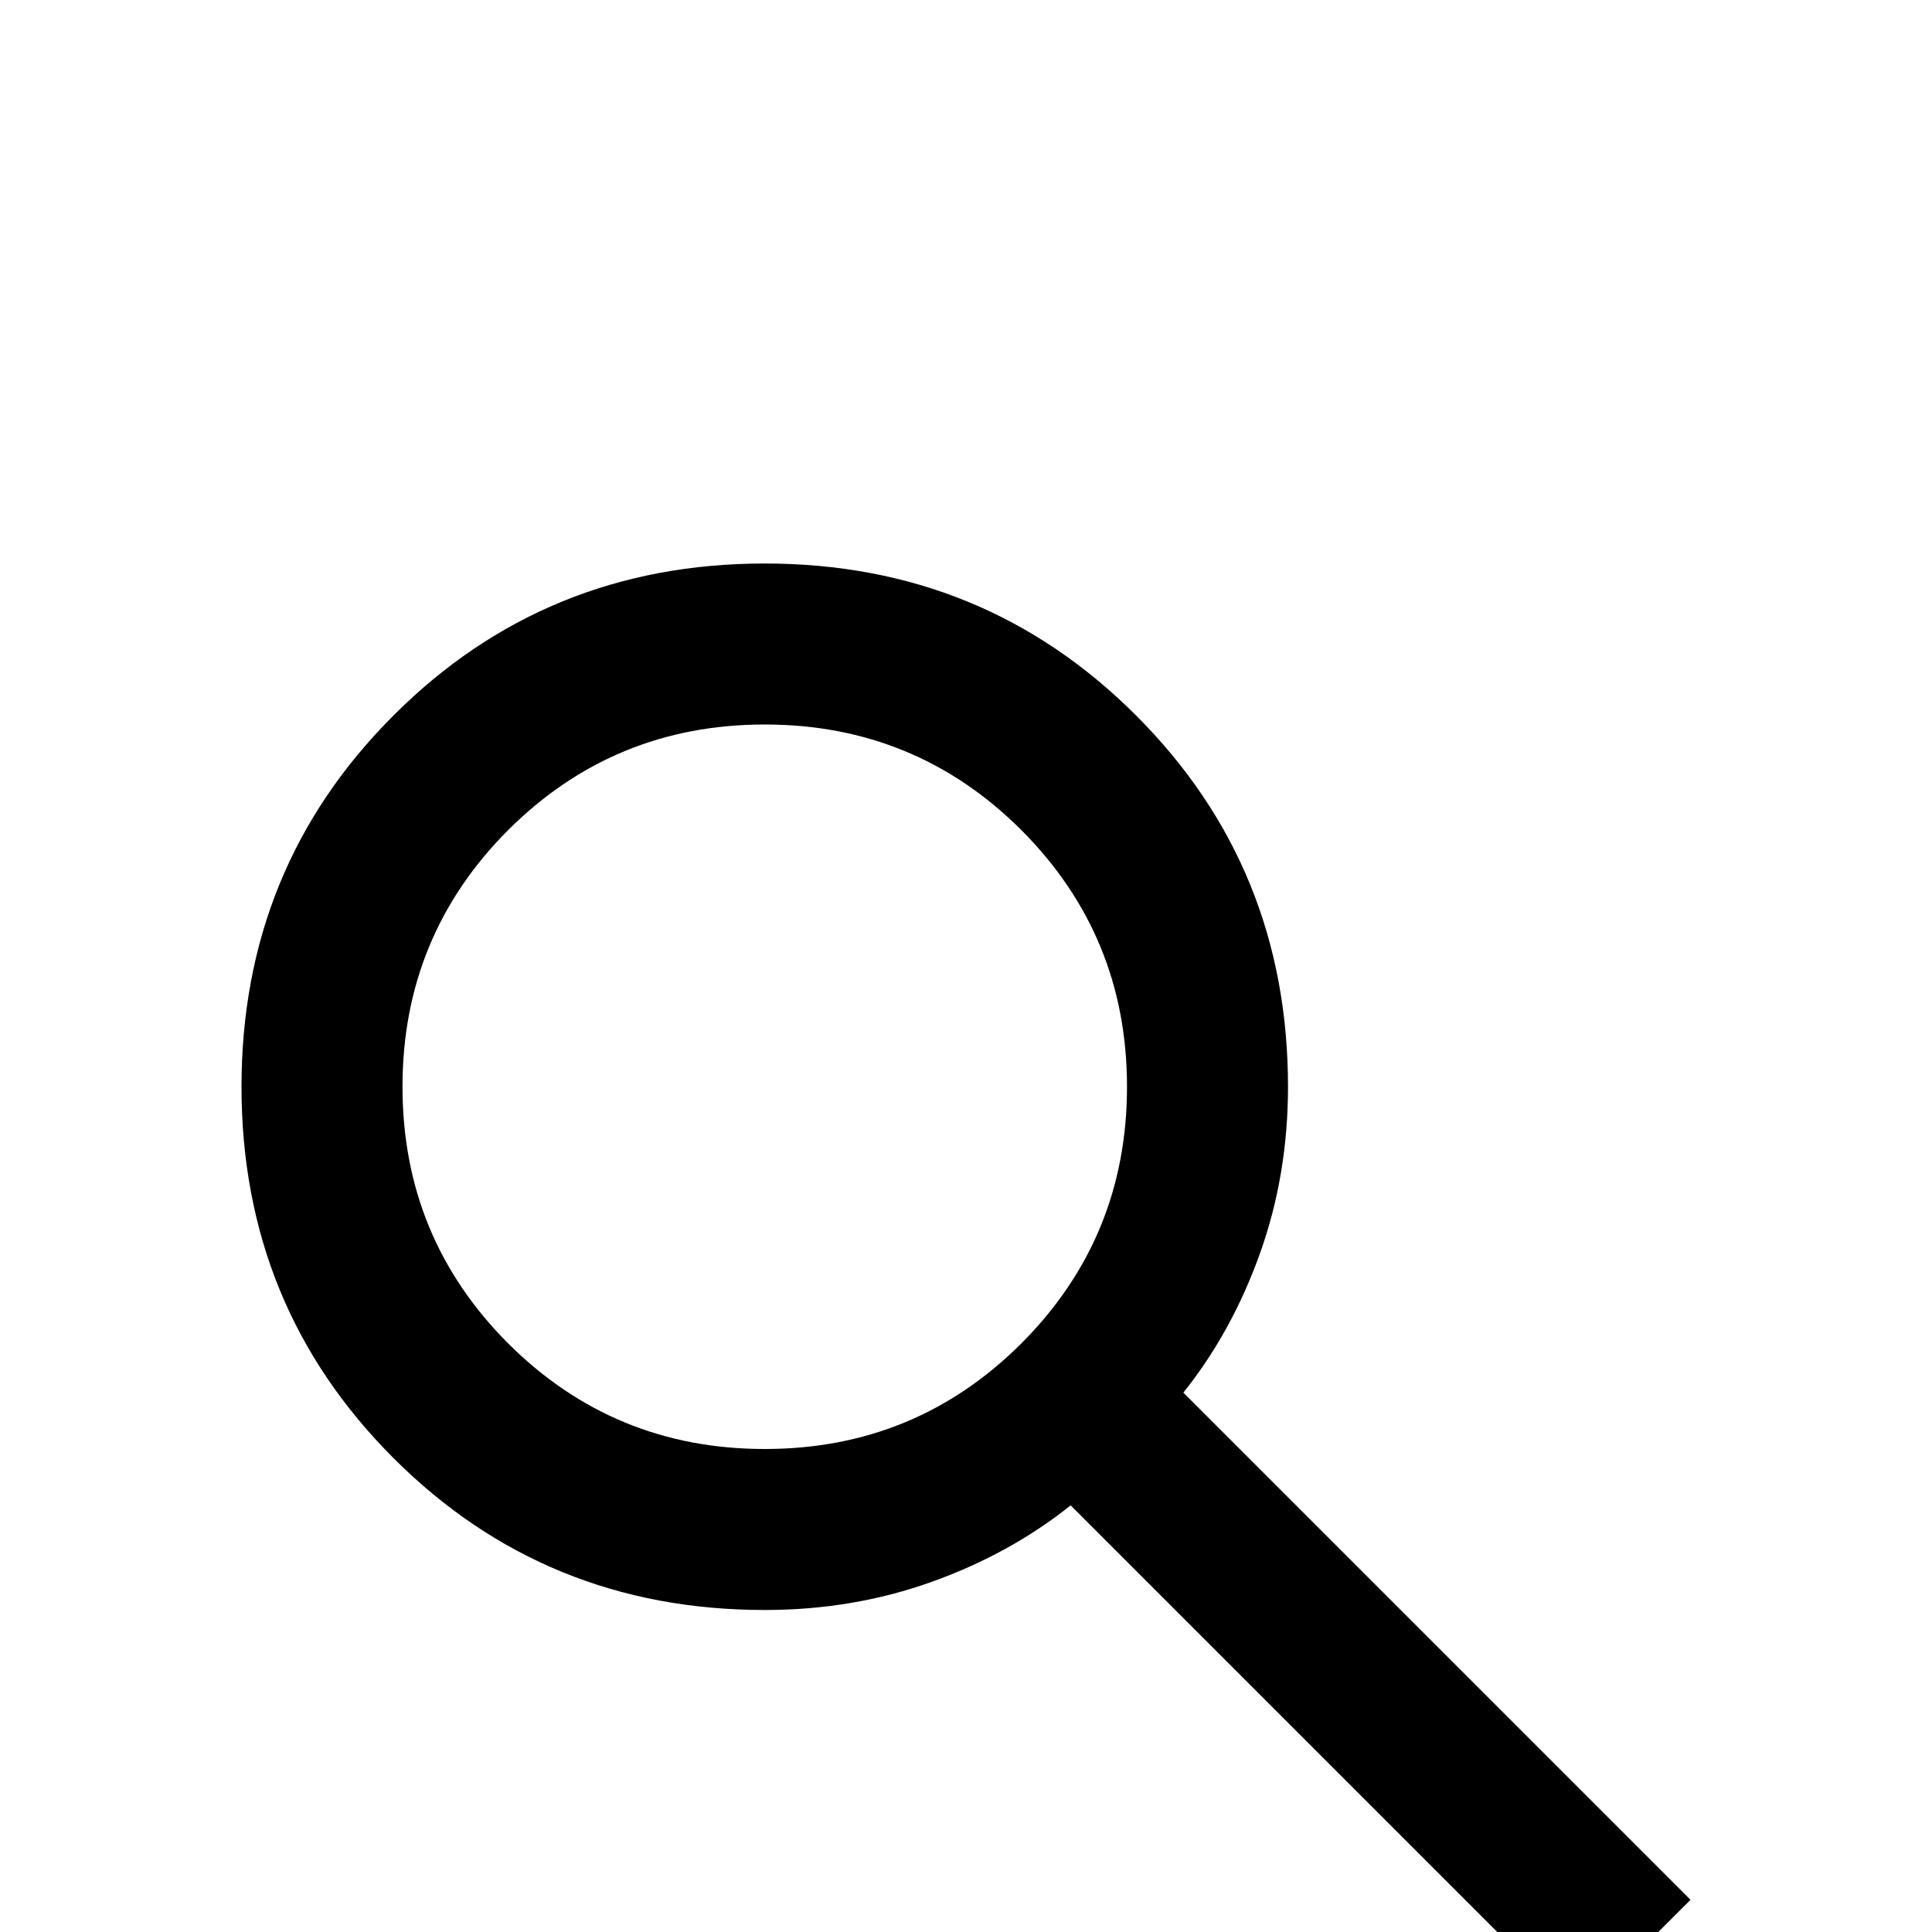 <?xml version="1.0" encoding="UTF-8"?>
<svg width="24px" height="24px" viewBox="0 0 24 24" version="1.1" xmlns="http://www.w3.org/2000/svg" xmlns:xlink="http://www.w3.org/1999/xlink">
    <title>C7BC5A5C-B35C-4CA6-9F75-1620CEF3E3FF</title>
    <defs>
        <filter x="-1.0%" y="-12.5%" width="101.9%" height="135.0%" filterUnits="objectBoundingBox" id="filter-1">
            <feOffset dx="0" dy="4" in="SourceAlpha" result="shadowOffsetOuter1"></feOffset>
            <feGaussianBlur stdDeviation="4" in="shadowOffsetOuter1" result="shadowBlurOuter1"></feGaussianBlur>
            <feColorMatrix values="0 0 0 0 0   0 0 0 0 0   0 0 0 0 0  0 0 0 0.1 0" type="matrix" in="shadowBlurOuter1" result="shadowMatrixOuter1"></feColorMatrix>
            <feMerge>
                <feMergeNode in="shadowMatrixOuter1"></feMergeNode>
                <feMergeNode in="SourceGraphic"></feMergeNode>
            </feMerge>
        </filter>
    </defs>
    <g id="Page-1" stroke="none" stroke-width="1" fill="none" fill-rule="evenodd">
        <g id="Home-page" transform="translate(-1152, -68)">
            <rect fill="#FFFFFF" x="0" y="0" width="1440" height="4790"></rect>
            <g id="Desktop/Header/Header" filter="url(#filter-1)" transform="translate(0, 40)">
                <rect id="Rectangle" fill="#FFFFFF" x="0" y="0" width="1440" height="80"></rect>
                <g id="Icons/Search" transform="translate(1152, 28)" fill="#000000" fill-rule="nonzero">
                    <path d="M19.6,21 L13.3,14.7 C12.8,15.1 12.225,15.417 11.575,15.65 C10.925,15.883 10.233,16 9.5,16 C7.683,16 6.146,15.371 4.888,14.113 C3.629,12.854 3,11.317 3,9.5 C3,7.683 3.629,6.146 4.888,4.888 C6.146,3.629 7.683,3 9.5,3 C11.317,3 12.854,3.629 14.113,4.888 C15.371,6.146 16,7.683 16,9.5 C16,10.233 15.883,10.925 15.65,11.575 C15.417,12.225 15.1,12.8 14.7,13.3 L21,19.6 L19.6,21 Z M9.5,14 C10.75,14 11.812,13.562 12.688,12.688 C13.562,11.812 14,10.75 14,9.5 C14,8.25 13.562,7.188 12.688,6.312 C11.812,5.438 10.75,5 9.5,5 C8.25,5 7.188,5.438 6.312,6.312 C5.438,7.188 5,8.25 5,9.5 C5,10.75 5.438,11.812 6.312,12.688 C7.188,13.562 8.25,14 9.5,14 Z" id="Shape"></path>
                </g>
            </g>
        </g>
    </g>
</svg>